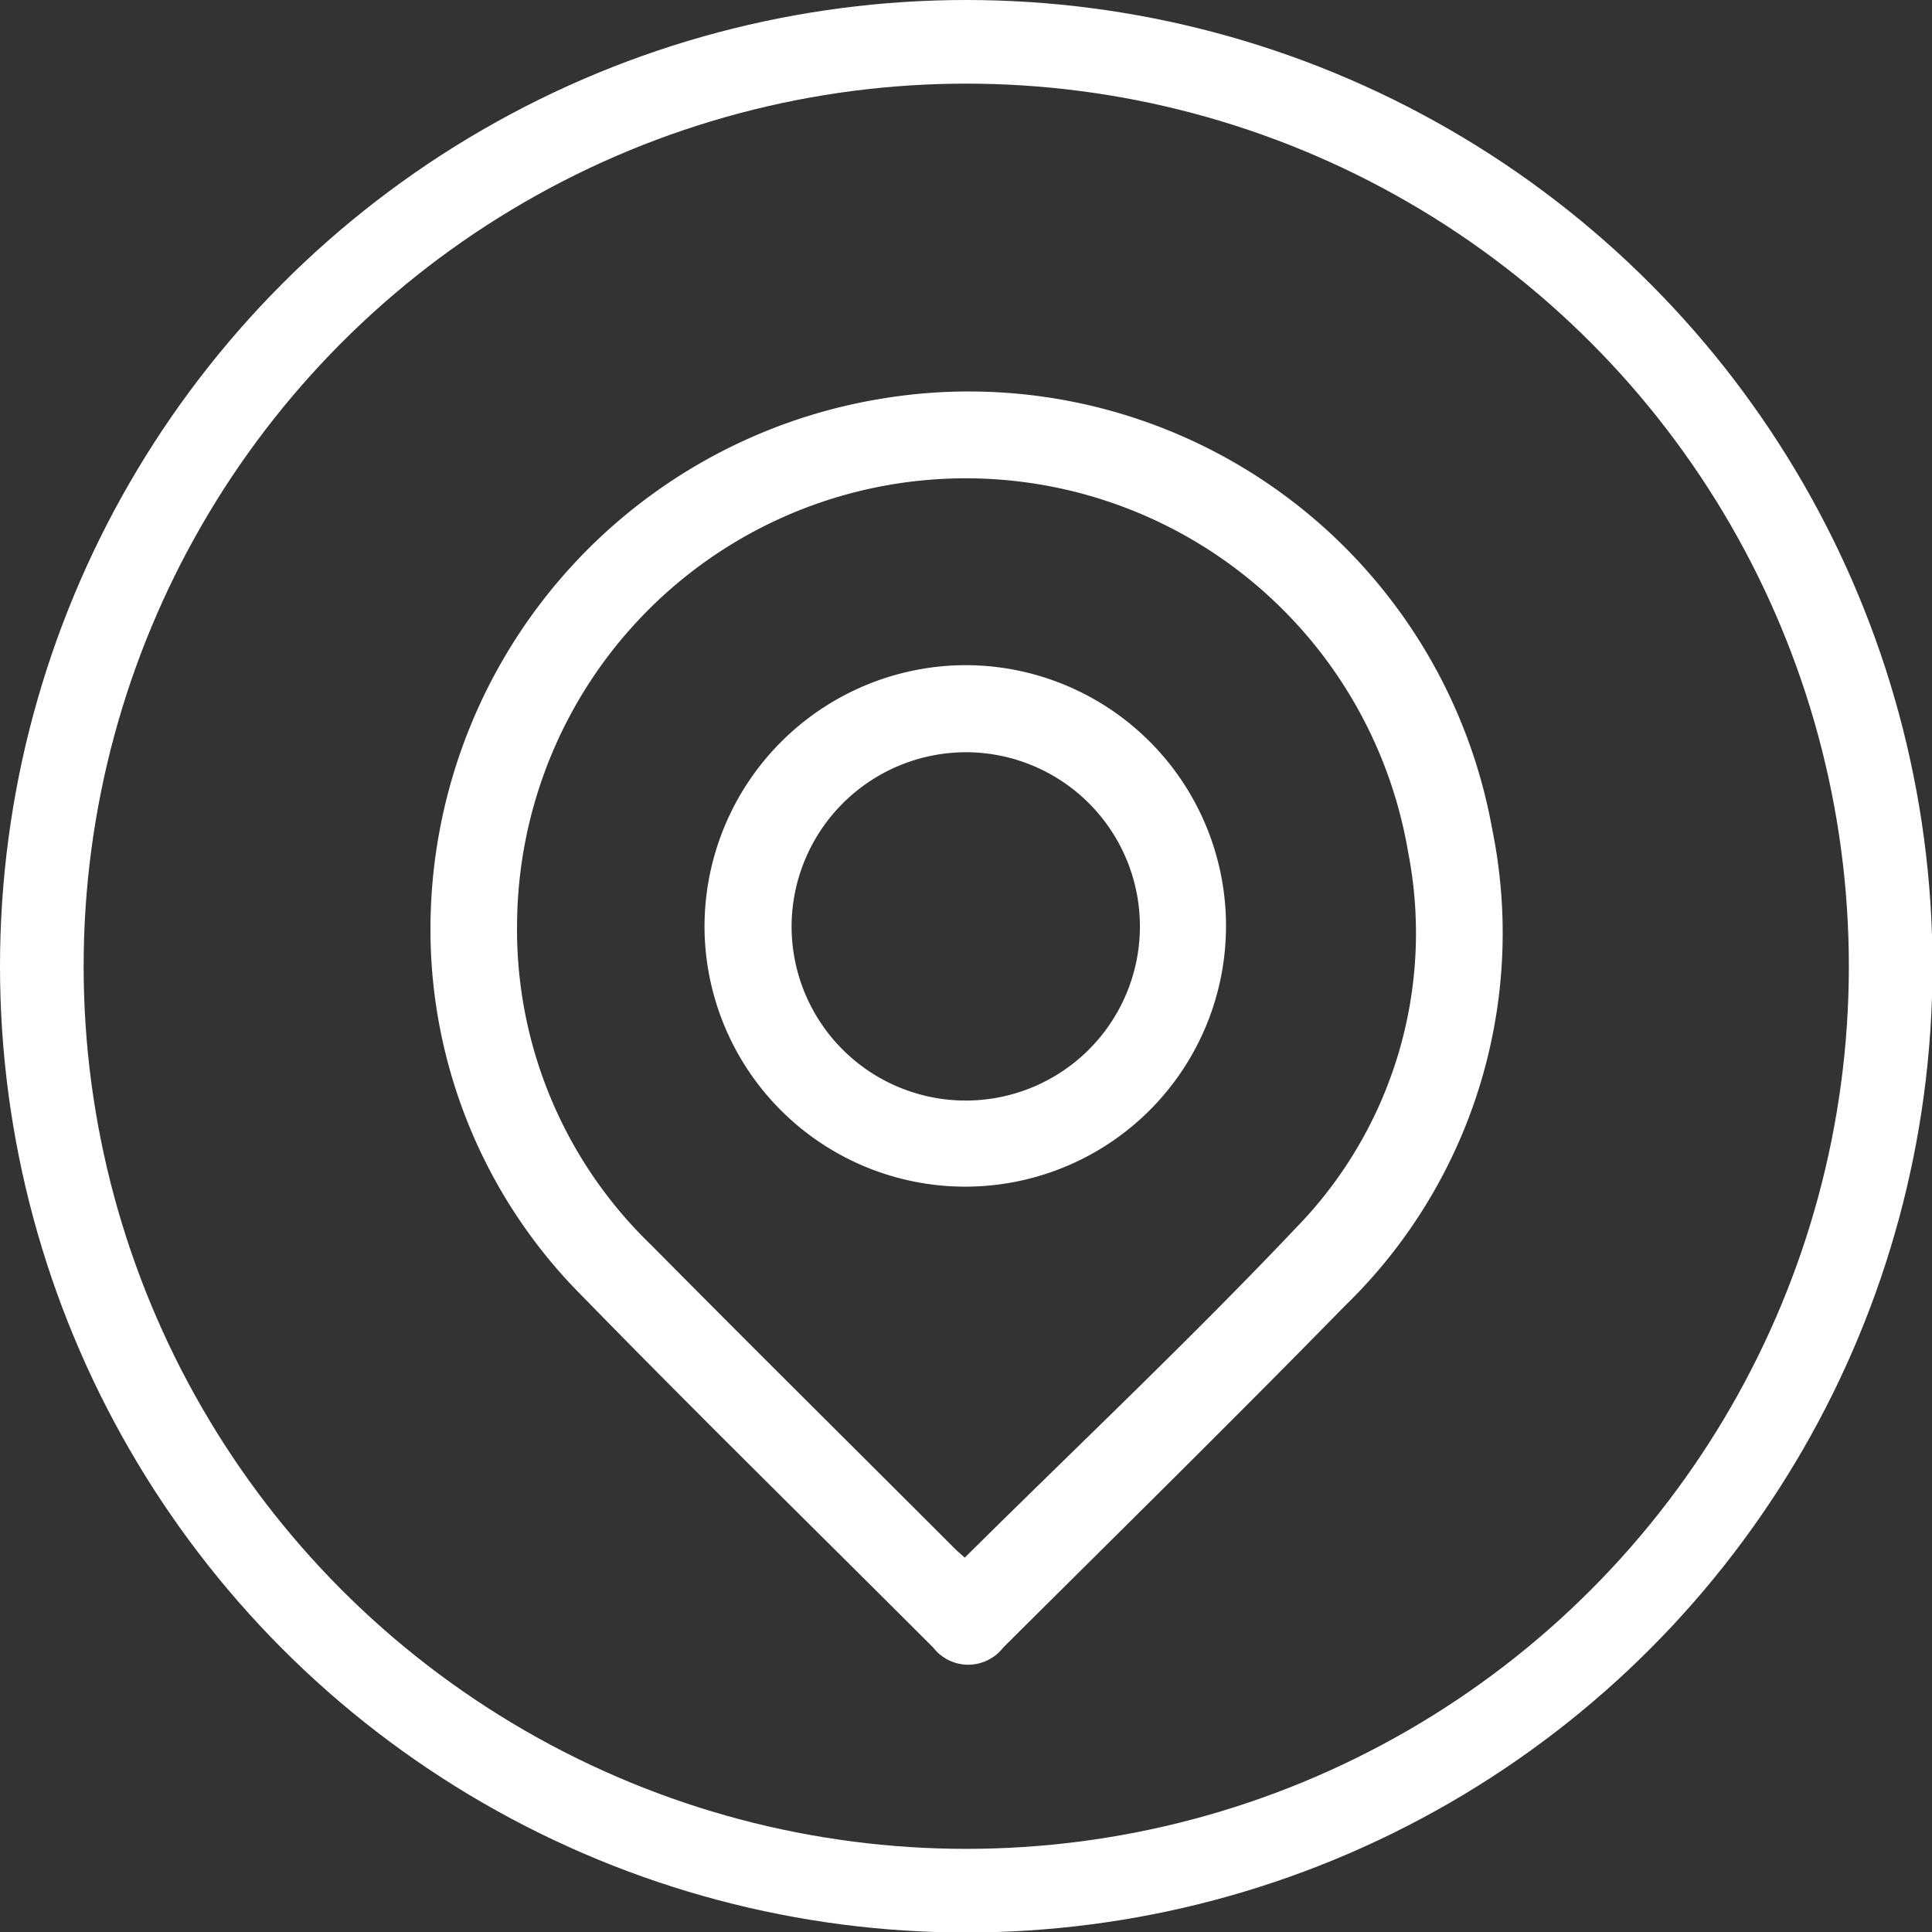 <svg xmlns="http://www.w3.org/2000/svg" viewBox="0 0 39.27 39.27"><rect x="0" y="0" width="39.27" height="39.27" fill="#333333" stroke="none"/><defs><style>.cls-1{fill:none;stroke:#fff;stroke-miterlimit:10;stroke-width:1.7px;}.cls-2{fill:#fff;}</style></defs><g id="Capa_2" data-name="Capa 2"><g id="Layer_1" data-name="Layer 1"><circle class="cls-1" cx="19.64" cy="19.64" r="18.79"/><path class="cls-2" d="M8.75,19A10.93,10.93,0,0,1,17.94,8.1a10.81,10.81,0,0,1,12.39,8.75,10.56,10.56,0,0,1-3,9.7c-2.29,2.34-4.62,4.63-6.94,6.94a.9.9,0,0,1-1.42,0c-2.38-2.38-4.78-4.73-7.12-7.13A10.55,10.55,0,0,1,8.75,19ZM19.61,31.66c2.26-2.24,4.56-4.41,6.73-6.7a8.58,8.58,0,0,0,2.28-7.65,9.12,9.12,0,0,0-18.11,1.45,8.9,8.9,0,0,0,2.72,6.54c2.06,2.08,4.14,4.14,6.21,6.21Z"/><path class="cls-2" d="M19.63,13.52a5.3,5.3,0,1,1-5.31,5.3A5.32,5.32,0,0,1,19.63,13.52Zm-3.54,5.29a3.54,3.54,0,1,0,3.57-3.52A3.55,3.55,0,0,0,16.09,18.81Z"/></g></g></svg>